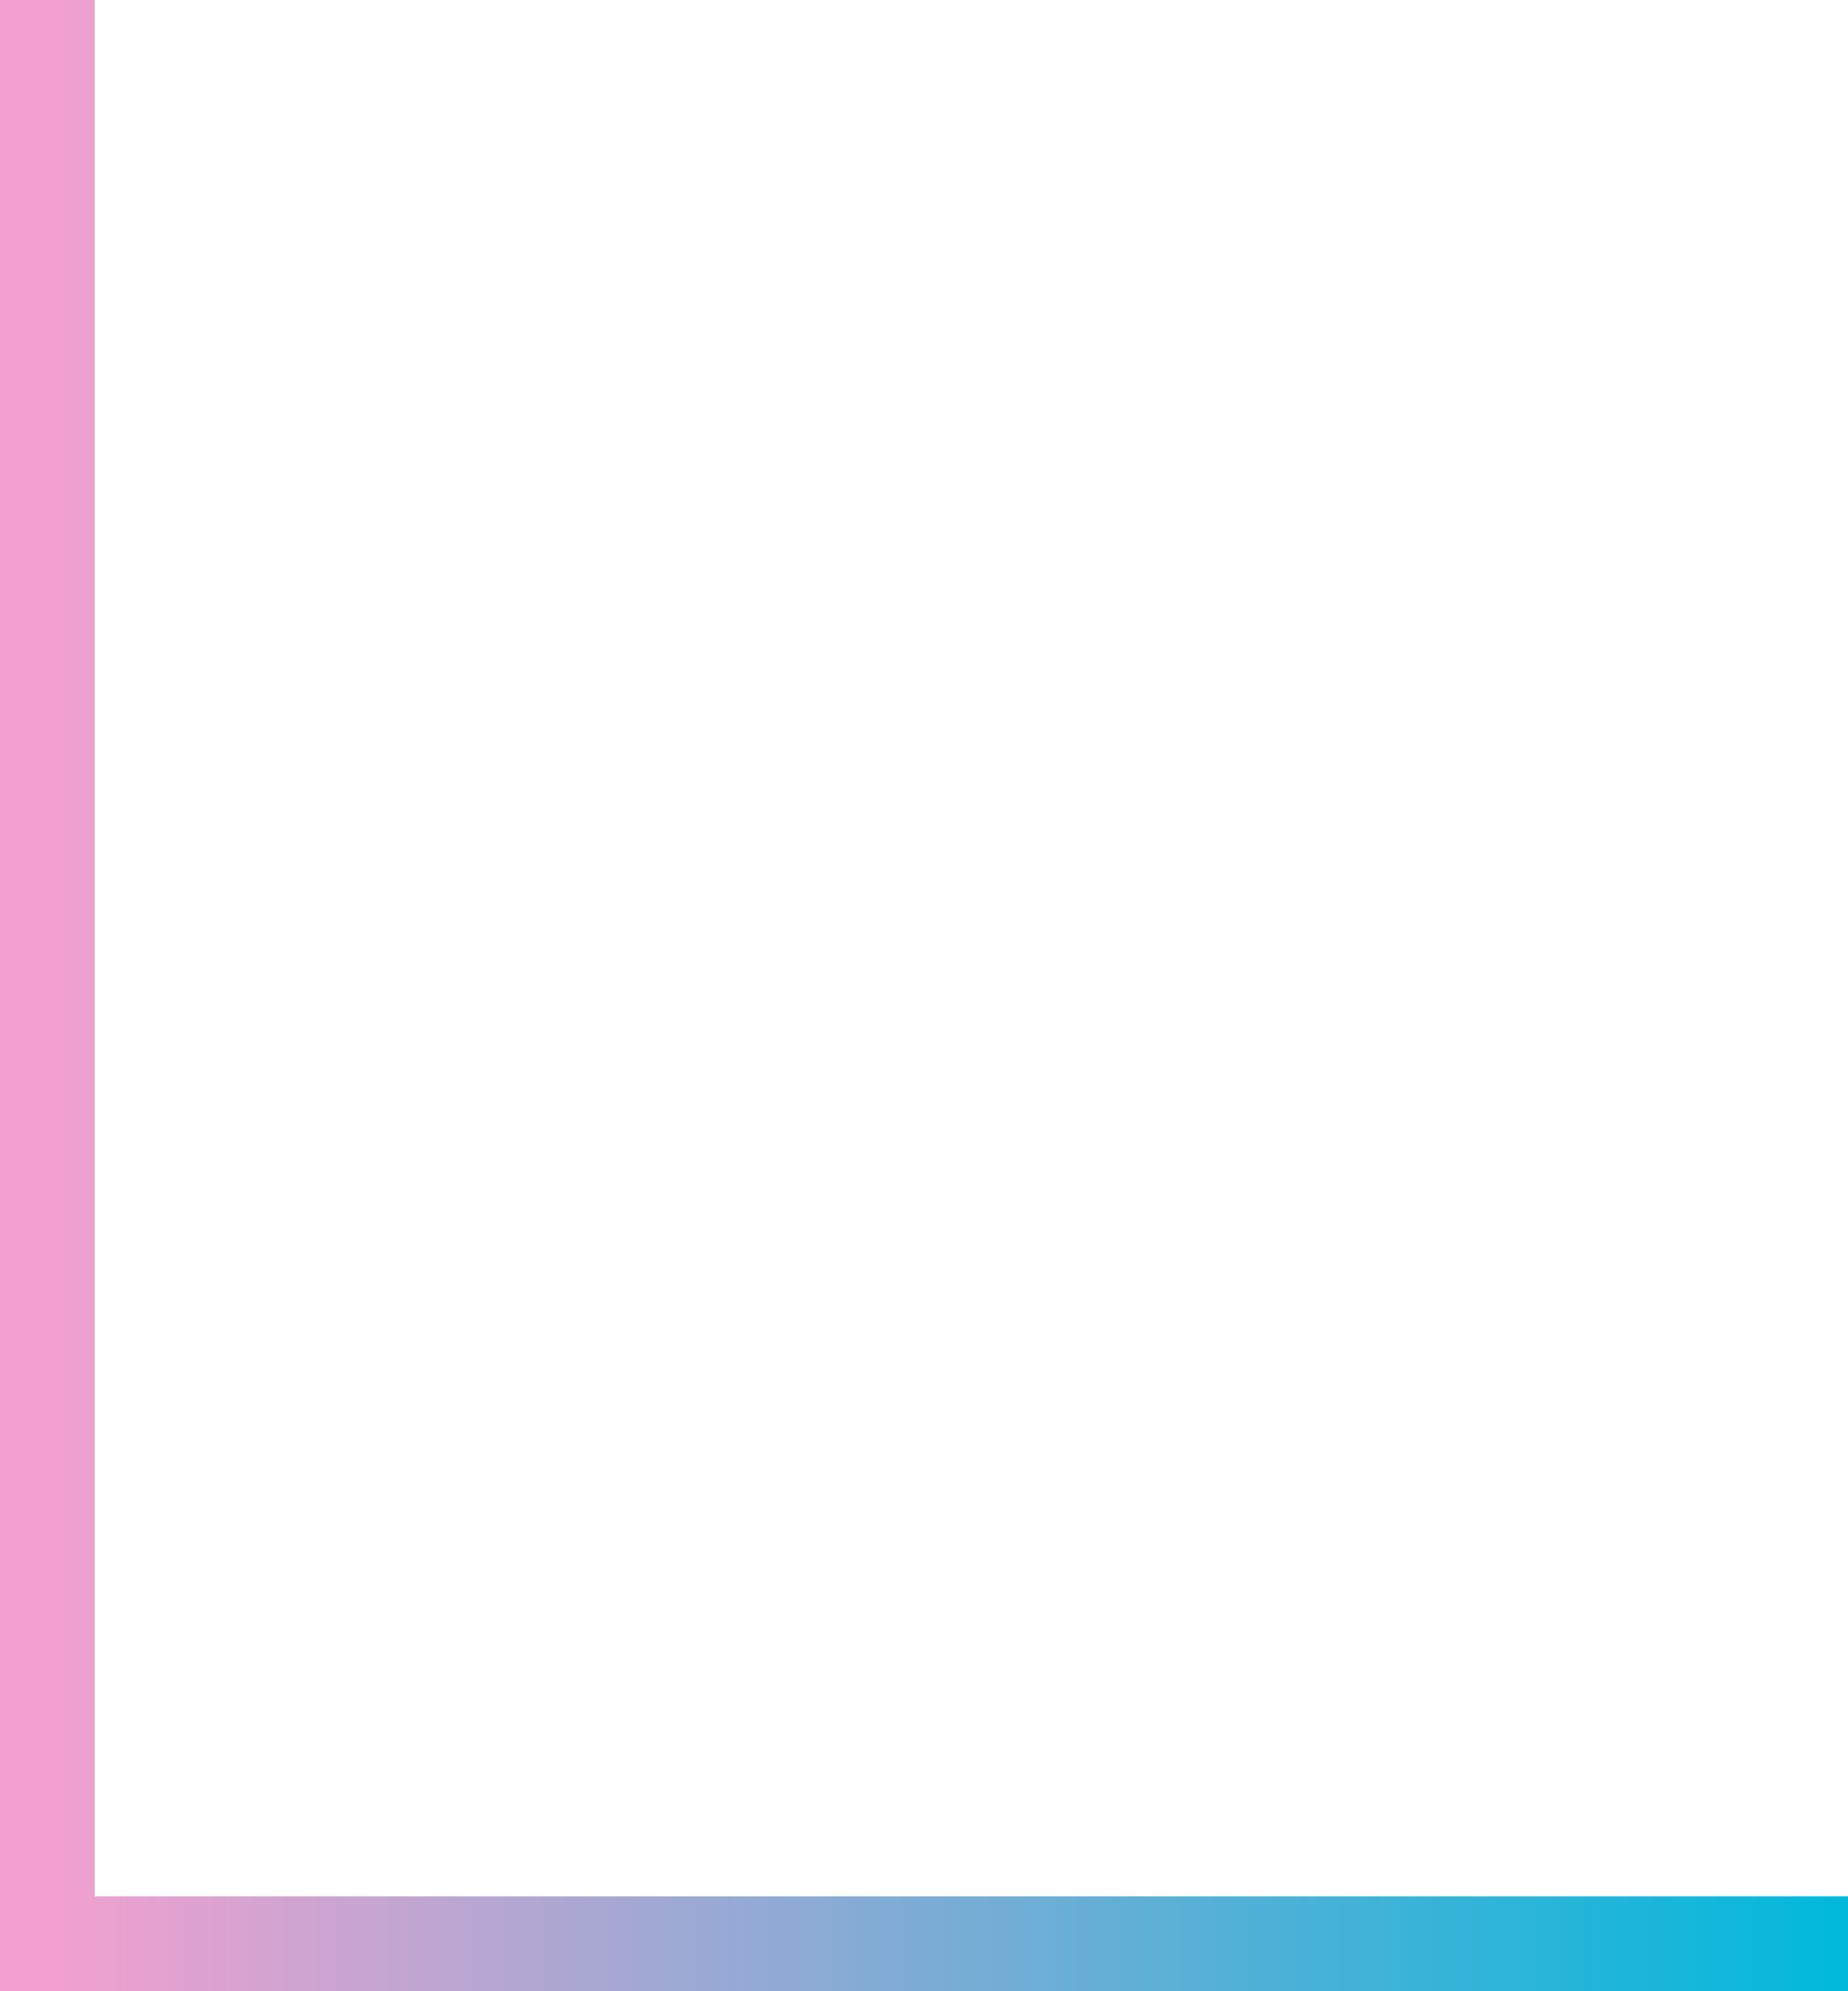 <?xml version="1.0" encoding="UTF-8"?> <svg xmlns="http://www.w3.org/2000/svg" width="39" height="42" viewBox="0 0 39 42" fill="none"><path d="M1 0L1 41L39 41" stroke="url(#paint0_linear_2006_43)" stroke-width="2"></path><defs><linearGradient id="paint0_linear_2006_43" x1="1" y1="20.5" x2="39" y2="20.5" gradientUnits="userSpaceOnUse"><stop stop-color="#F2A0CF"></stop><stop offset="1" stop-color="#00B9DB"></stop></linearGradient></defs></svg> 